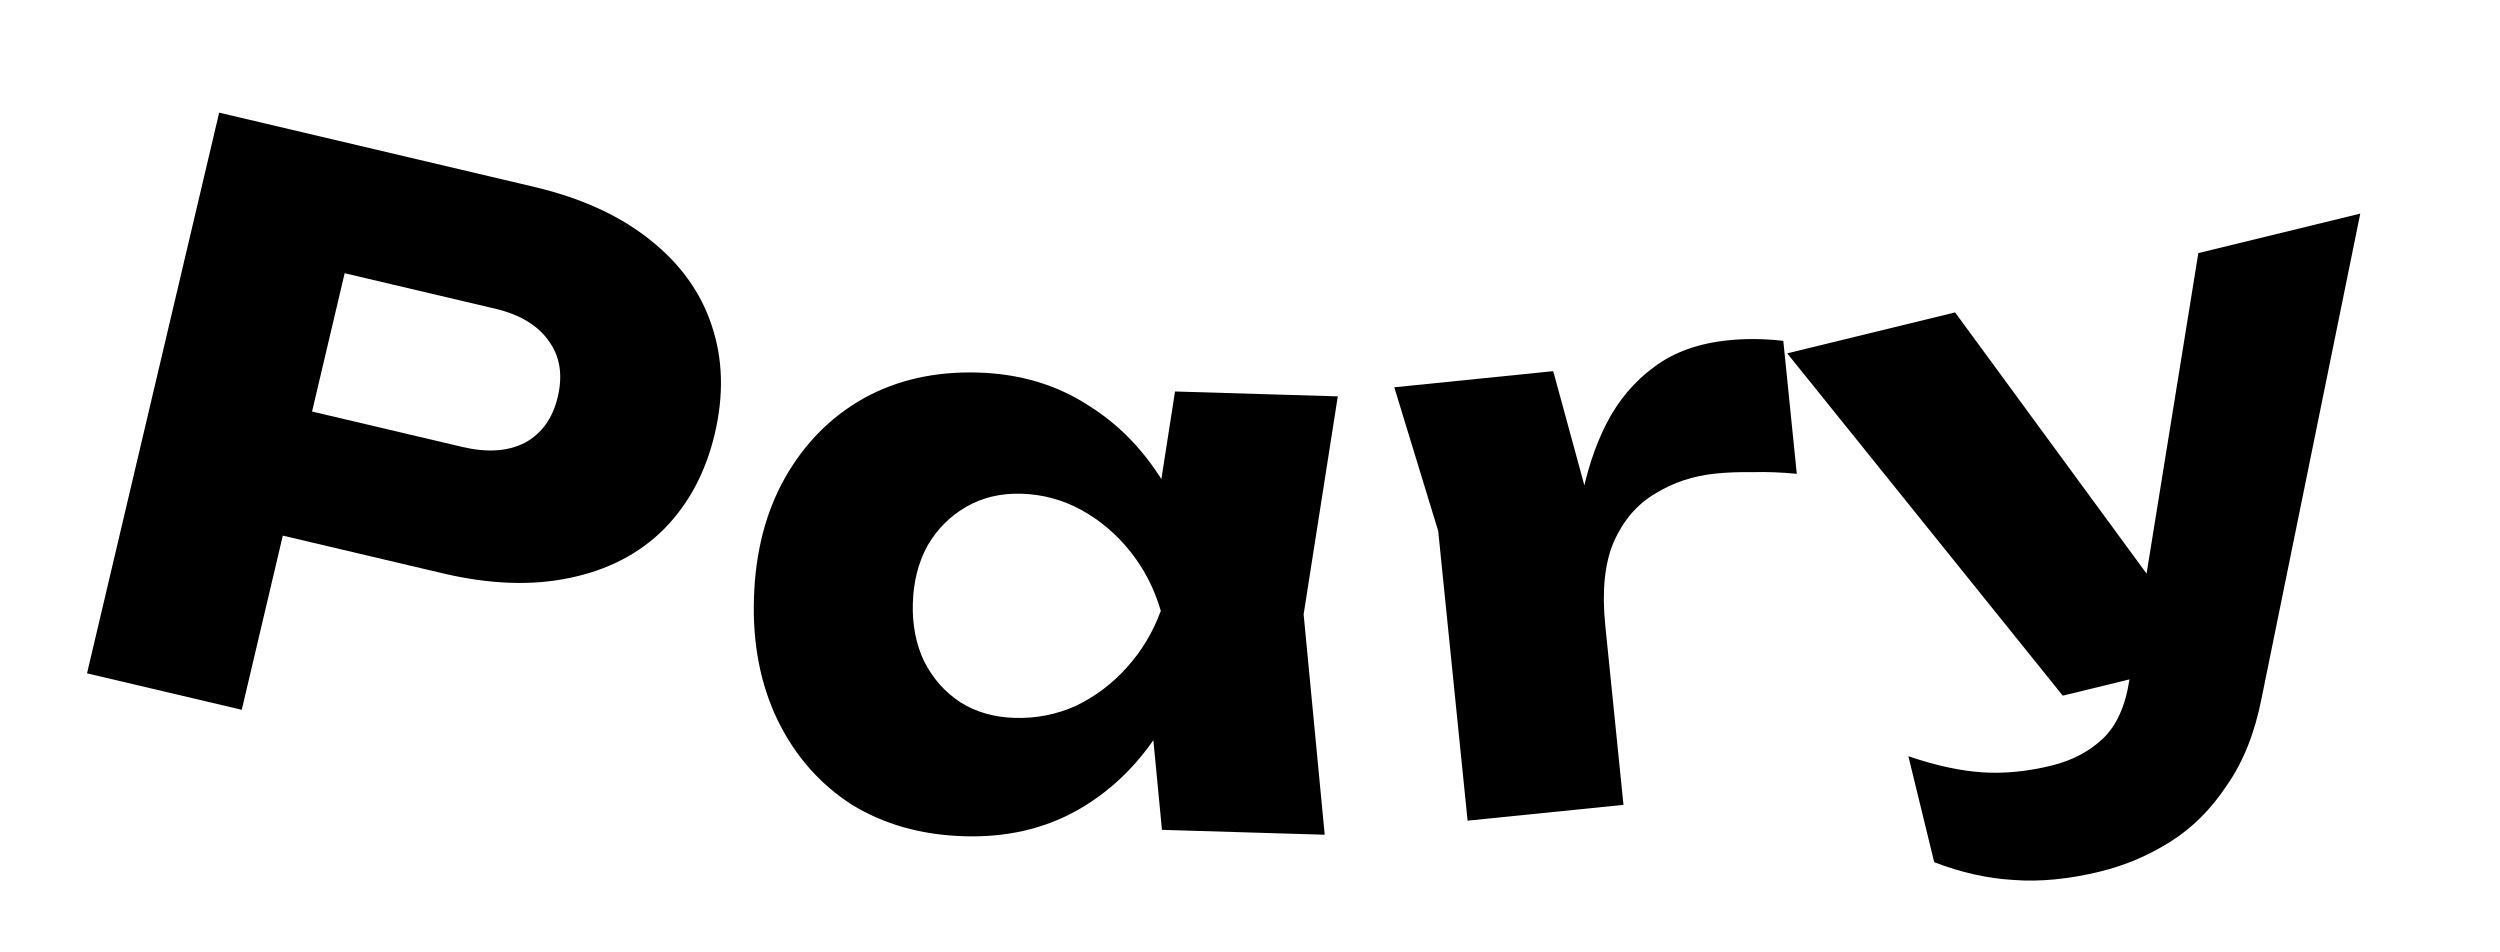 <?xml version="1.0" encoding="UTF-8"?> <svg xmlns="http://www.w3.org/2000/svg" width="84" height="32" viewBox="0 0 84 32" fill="none"> <path d="M17.939 6.277C19.513 6.648 20.806 7.236 21.818 8.04C22.847 8.848 23.547 9.817 23.917 10.947C24.291 12.061 24.324 13.271 24.016 14.577C23.712 15.866 23.142 16.934 22.307 17.78C21.475 18.609 20.418 19.155 19.137 19.419C17.872 19.686 16.452 19.635 14.878 19.264L6.715 17.34L7.697 13.17L15.534 15.017C16.372 15.214 17.072 15.167 17.636 14.876C18.203 14.568 18.572 14.054 18.741 13.334C18.915 12.597 18.815 11.972 18.441 11.46C18.07 10.931 17.467 10.567 16.629 10.37L9.245 8.63L12.149 6.769L8.123 23.849L2.924 22.624L7.364 3.785L17.939 6.277Z" fill="black"></path> <path d="M39.042 27.883L38.53 22.55L39.287 20.533L38.651 18.474L39.481 13.154L44.95 13.318L43.802 20.641L44.51 28.047L39.042 27.883ZM40.499 20.569C40.212 22.109 39.69 23.453 38.933 24.601C38.193 25.75 37.263 26.634 36.143 27.255C35.041 27.859 33.793 28.14 32.4 28.098C30.956 28.055 29.693 27.699 28.611 27.03C27.547 26.344 26.723 25.407 26.139 24.22C25.555 23.015 25.286 21.647 25.332 20.116C25.378 18.551 25.729 17.194 26.383 16.043C27.037 14.892 27.915 14.006 29.018 13.384C30.138 12.764 31.42 12.475 32.865 12.518C34.258 12.56 35.486 12.923 36.55 13.609C37.632 14.278 38.516 15.208 39.204 16.399C39.892 17.573 40.323 18.963 40.499 20.569ZM30.671 20.276C30.65 20.998 30.777 21.647 31.052 22.223C31.345 22.8 31.753 23.26 32.276 23.602C32.8 23.928 33.406 24.101 34.094 24.121C34.816 24.143 35.5 24.008 36.145 23.718C36.791 23.41 37.364 22.98 37.862 22.426C38.361 21.873 38.741 21.239 39.003 20.524C38.785 19.777 38.443 19.113 37.978 18.531C37.514 17.95 36.968 17.486 36.342 17.14C35.715 16.794 35.041 16.611 34.318 16.589C33.631 16.569 33.015 16.714 32.472 17.025C31.93 17.335 31.495 17.77 31.168 18.328C30.859 18.887 30.693 19.536 30.671 20.276Z" fill="black"></path> <path d="M46.848 13.013L52.188 12.471L53.593 17.62L54.549 27.043L49.311 27.574L48.324 17.843L46.848 13.013ZM59.919 11.453L60.372 15.92C59.848 15.87 59.353 15.851 58.888 15.864C58.437 15.857 58.024 15.873 57.647 15.912C56.894 15.988 56.217 16.212 55.615 16.585C55.011 16.94 54.547 17.48 54.223 18.204C53.916 18.927 53.82 19.862 53.937 21.009L52.81 19.878C52.84 18.803 52.944 17.79 53.124 16.837C53.303 15.868 53.586 15.001 53.975 14.235C54.38 13.45 54.912 12.817 55.572 12.335C56.231 11.836 57.065 11.535 58.075 11.433C58.366 11.403 58.667 11.39 58.979 11.393C59.29 11.396 59.603 11.416 59.919 11.453Z" fill="black"></path> <path d="M70.564 29.284C69.511 29.54 68.542 29.635 67.658 29.567C66.778 29.516 65.888 29.317 64.989 28.969L64.121 25.409C65.029 25.719 65.852 25.899 66.59 25.949C67.328 26 68.107 25.925 68.926 25.725C69.611 25.558 70.185 25.259 70.646 24.828C71.108 24.396 71.408 23.739 71.546 22.855L73.864 8.504L79.305 7.177L75.993 23.444C75.765 24.615 75.376 25.596 74.824 26.385C74.294 27.188 73.66 27.82 72.923 28.283C72.186 28.746 71.4 29.08 70.564 29.284ZM69.309 23.374L60.05 11.872L65.691 10.497L74.248 22.17L69.309 23.374Z" fill="black"></path> </svg> 